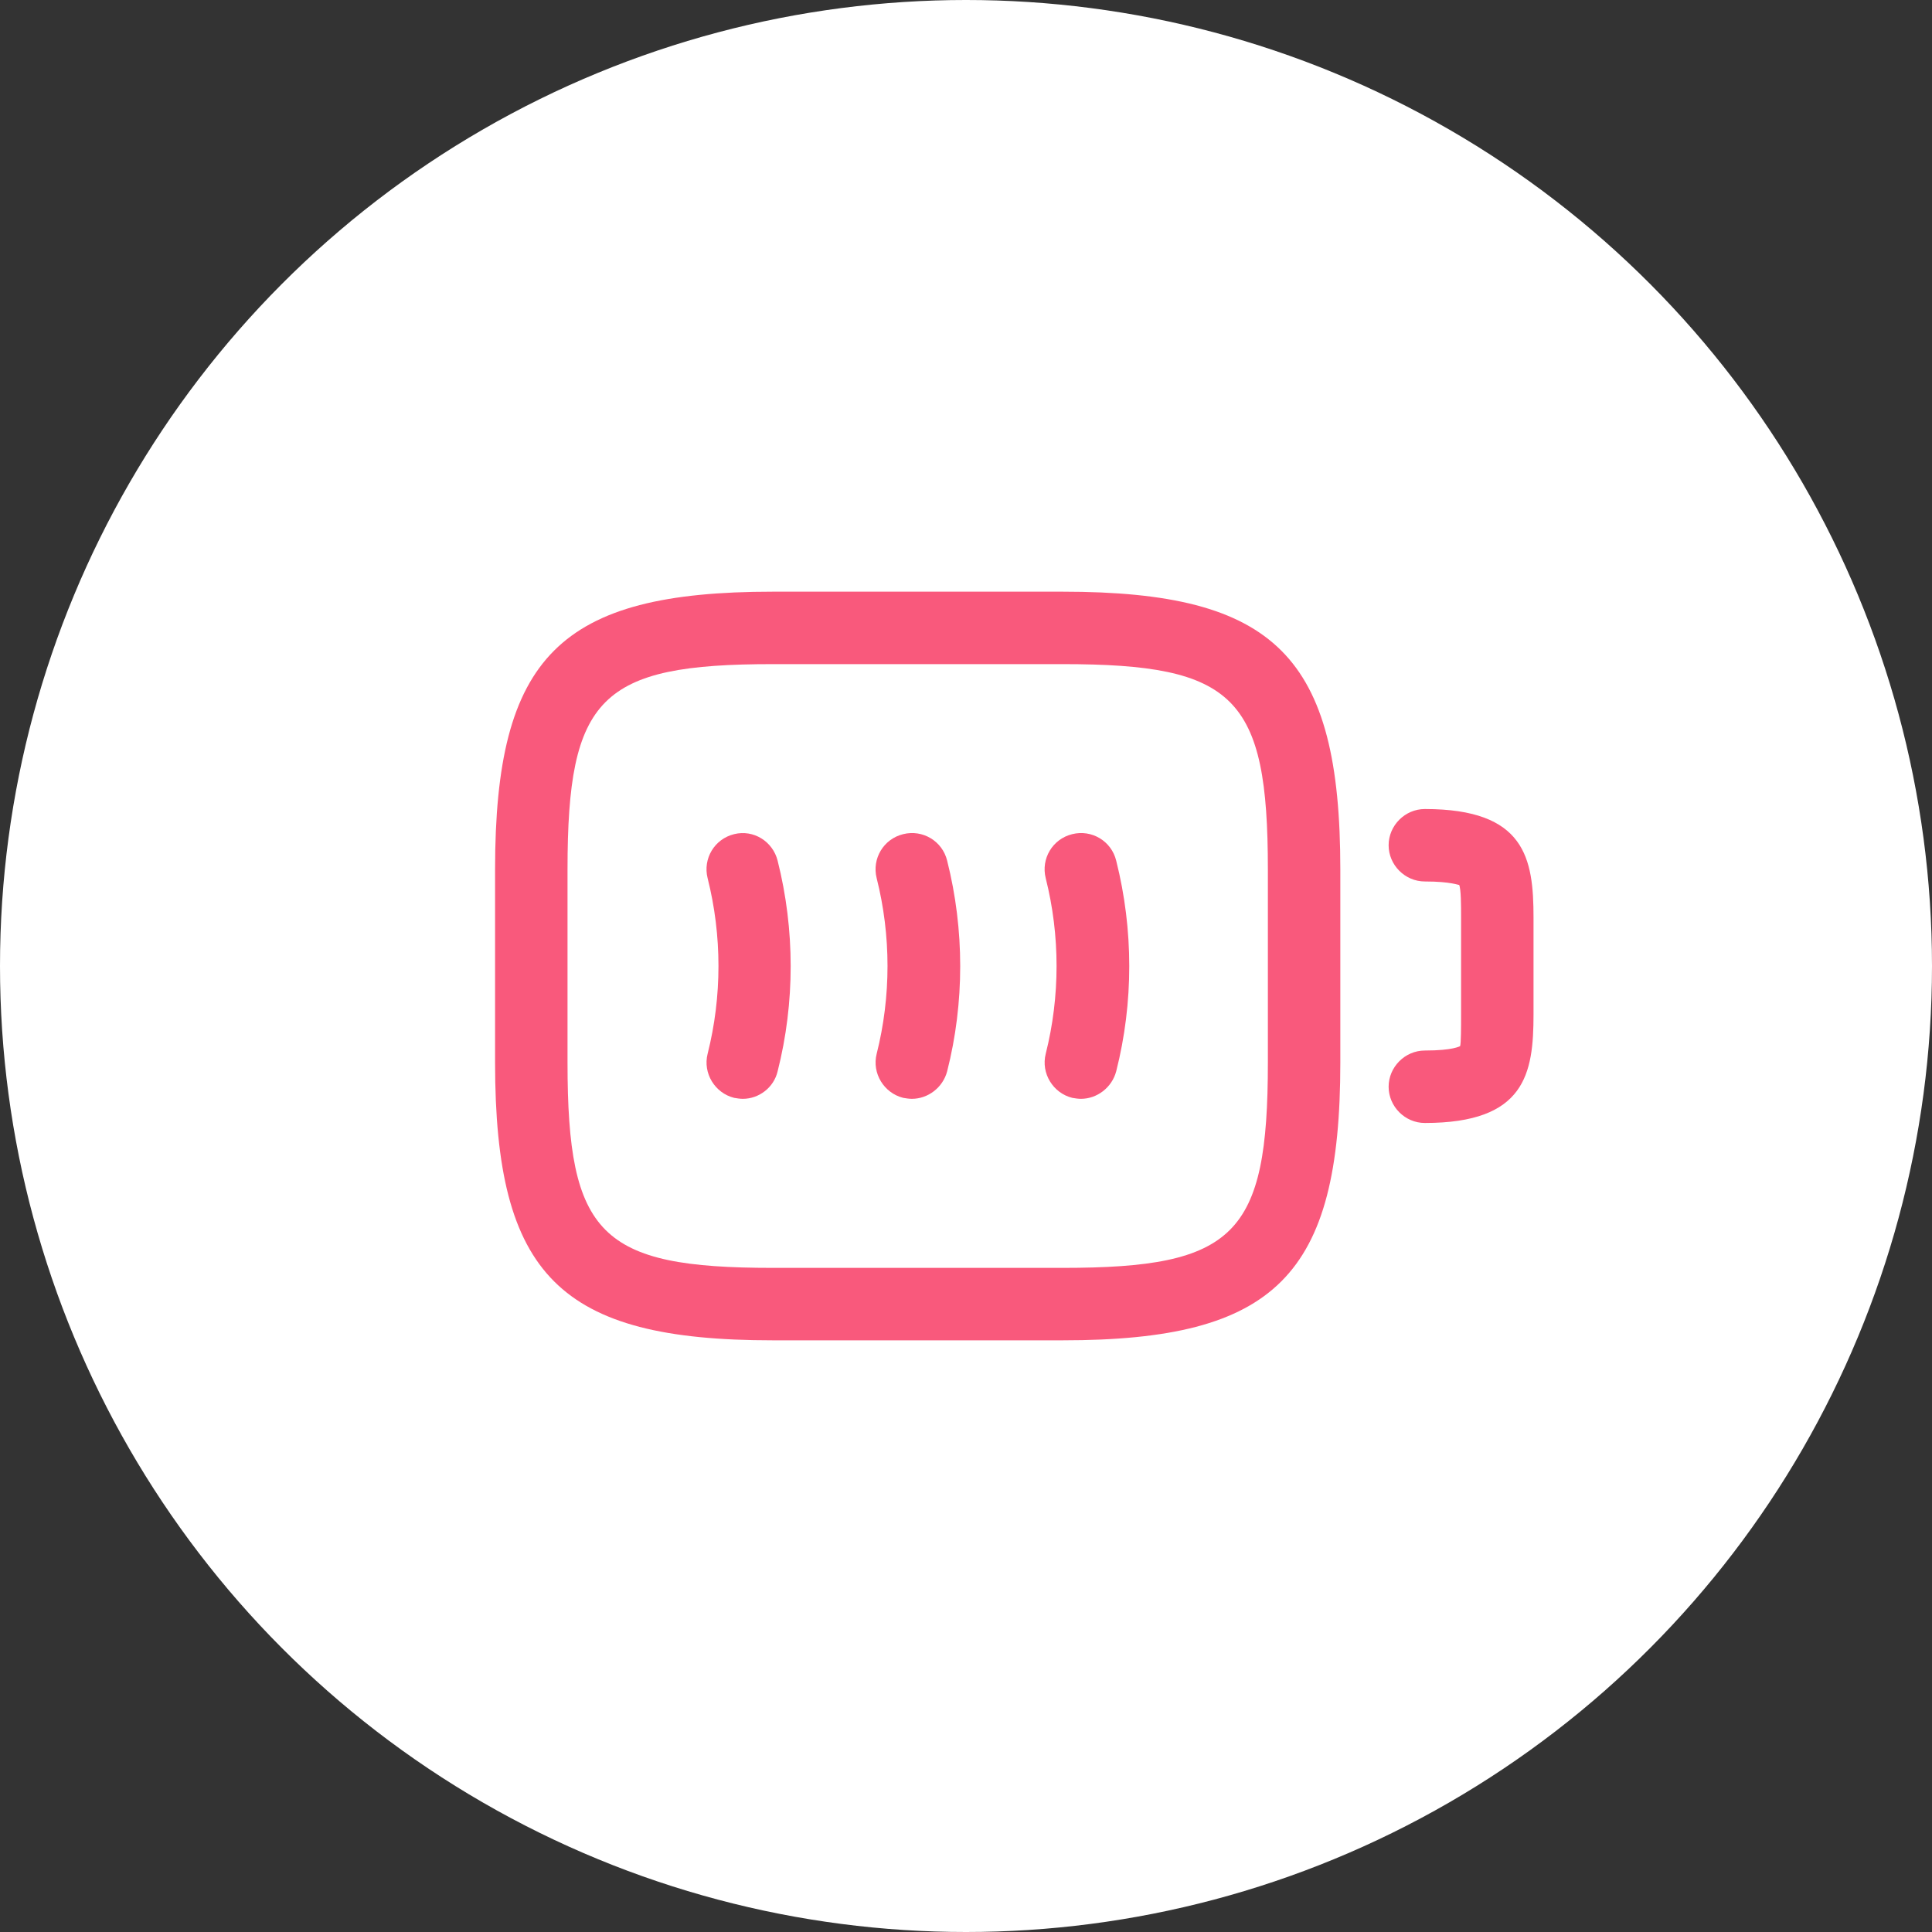 <svg width="40" height="40" viewBox="0 0 40 40" fill="none" xmlns="http://www.w3.org/2000/svg">
    <rect x="0" y="0" width="40" height="40" fill="#333333" stroke="none"/>
    <circle cx="20" cy="20" r="20" fill="white"/>
    <path d="M29.5 23.25C29.09 23.25 28.75 22.91 28.75 22.5C28.75 22.09 29.09 21.75 29.5 21.75C30.09 21.75 30.22 21.66 30.23 21.66C30.25 21.6 30.25 21.25 30.25 21V19C30.25 18.75 30.25 18.41 30.21 18.32C30.2 18.33 30.05 18.25 29.5 18.25C29.09 18.25 28.75 17.91 28.75 17.5C28.75 17.09 29.09 16.75 29.5 16.75C31.58 16.75 31.75 17.77 31.75 19V21C31.75 22.23 31.58 23.25 29.5 23.25Z" fill="#F9597C"/>
    <path d="M15.38 22.75C15.32 22.75 15.26 22.74 15.2 22.73C14.8 22.63 14.55 22.22 14.65 21.82C14.95 20.63 14.95 19.37 14.65 18.18C14.55 17.78 14.79 17.37 15.2 17.27C15.6 17.17 16 17.42 16.1 17.82C16.46 19.25 16.46 20.76 16.1 22.18C16.02 22.52 15.71 22.75 15.38 22.75Z" fill="#F9597C"/>
    <path d="M18.88 22.75C18.82 22.75 18.76 22.74 18.7 22.73C18.3 22.63 18.05 22.22 18.15 21.82C18.45 20.63 18.45 19.37 18.15 18.18C18.05 17.78 18.29 17.37 18.7 17.27C19.1 17.17 19.51 17.41 19.61 17.82C19.97 19.25 19.97 20.76 19.61 22.18C19.52 22.52 19.21 22.75 18.88 22.75Z" fill="#F9597C"/>
    <path d="M22.38 22.75C22.32 22.75 22.26 22.74 22.2 22.73C21.8 22.63 21.55 22.22 21.65 21.82C21.95 20.63 21.95 19.37 21.65 18.18C21.55 17.78 21.79 17.37 22.2 17.27C22.6 17.17 23.01 17.41 23.11 17.82C23.47 19.25 23.47 20.76 23.11 22.18C23.02 22.52 22.71 22.75 22.38 22.75Z" fill="#F9597C"/>
    <path d="M22 27.75H16C11.59 27.75 10.25 26.41 10.25 22V18C10.25 13.59 11.59 12.25 16 12.25H22C26.41 12.25 27.75 13.59 27.75 18V22C27.75 26.41 26.41 27.75 22 27.75ZM16 13.75C12.43 13.75 11.75 14.43 11.75 18V22C11.75 25.57 12.43 26.25 16 26.25H22C25.57 26.25 26.25 25.57 26.25 22V18C26.25 14.43 25.57 13.75 22 13.75H16Z" fill="#F9597C"/>
</svg>
